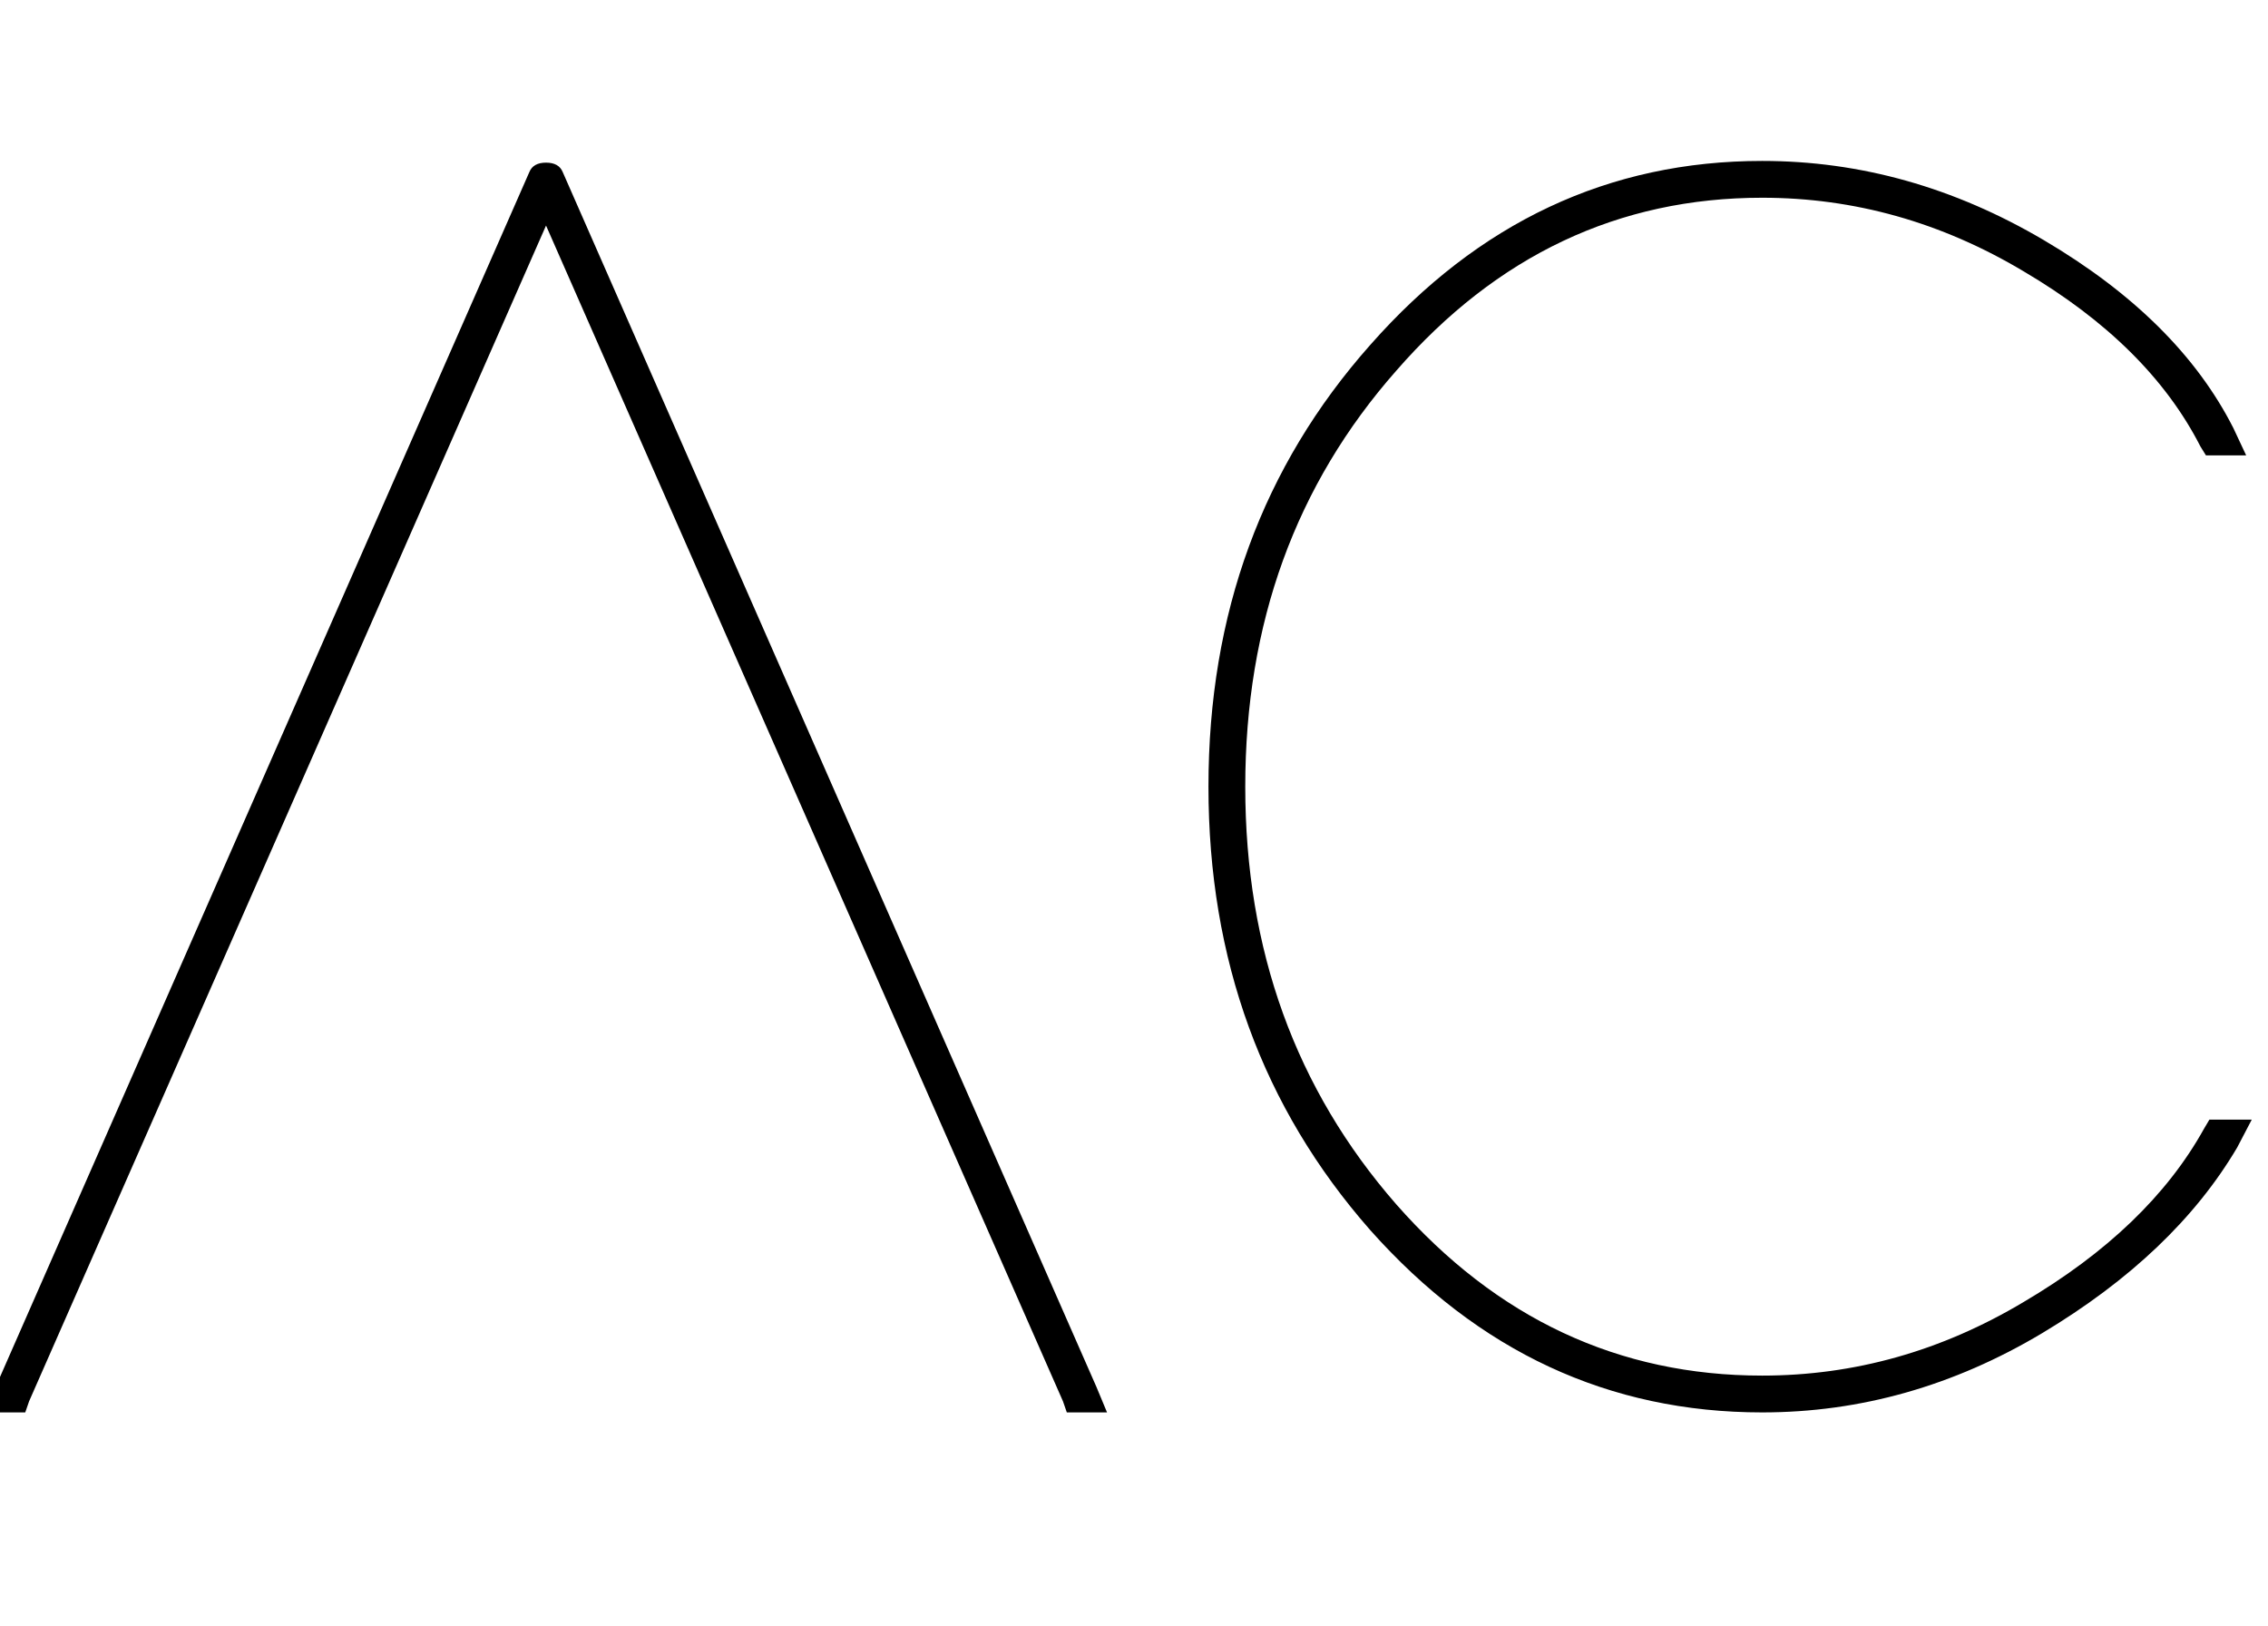 <svg xmlns="http://www.w3.org/2000/svg" viewBox="0 0 53 38" width="53" height="38">
  <path fill="#000" d="M0.59 33L0.68 32.74L12.76 5.27L24.84 32.74L24.93 33L25.87 33L25.62 32.4L13.15 4.02Q13.06 3.8 12.76 3.8Q12.46 3.8 12.37 4.02L-0.1 32.4L-0.36 33L0.59 33ZM51.63 26.16L51.5 26.38Q50.21 28.7 47.29 30.42Q44.41 32.14 41.18 32.14Q36.15 32.14 32.63 28.14Q29.1 24.1 29.1 18.38Q29.1 12.66 32.63 8.66Q36.15 4.62 41.18 4.62Q44.41 4.62 47.29 6.34Q50.21 8.06 51.42 10.43L51.55 10.64L52.49 10.64L52.19 10Q50.9 7.46 47.76 5.61Q44.62 3.76 41.18 3.76Q35.81 3.76 32.02 8.06Q28.24 12.32 28.24 18.38Q28.24 24.44 32.02 28.74Q35.81 33 41.18 33Q44.62 33 47.72 31.15Q50.81 29.3 52.28 26.81L52.62 26.16L51.63 26.16Z"/>
</svg>